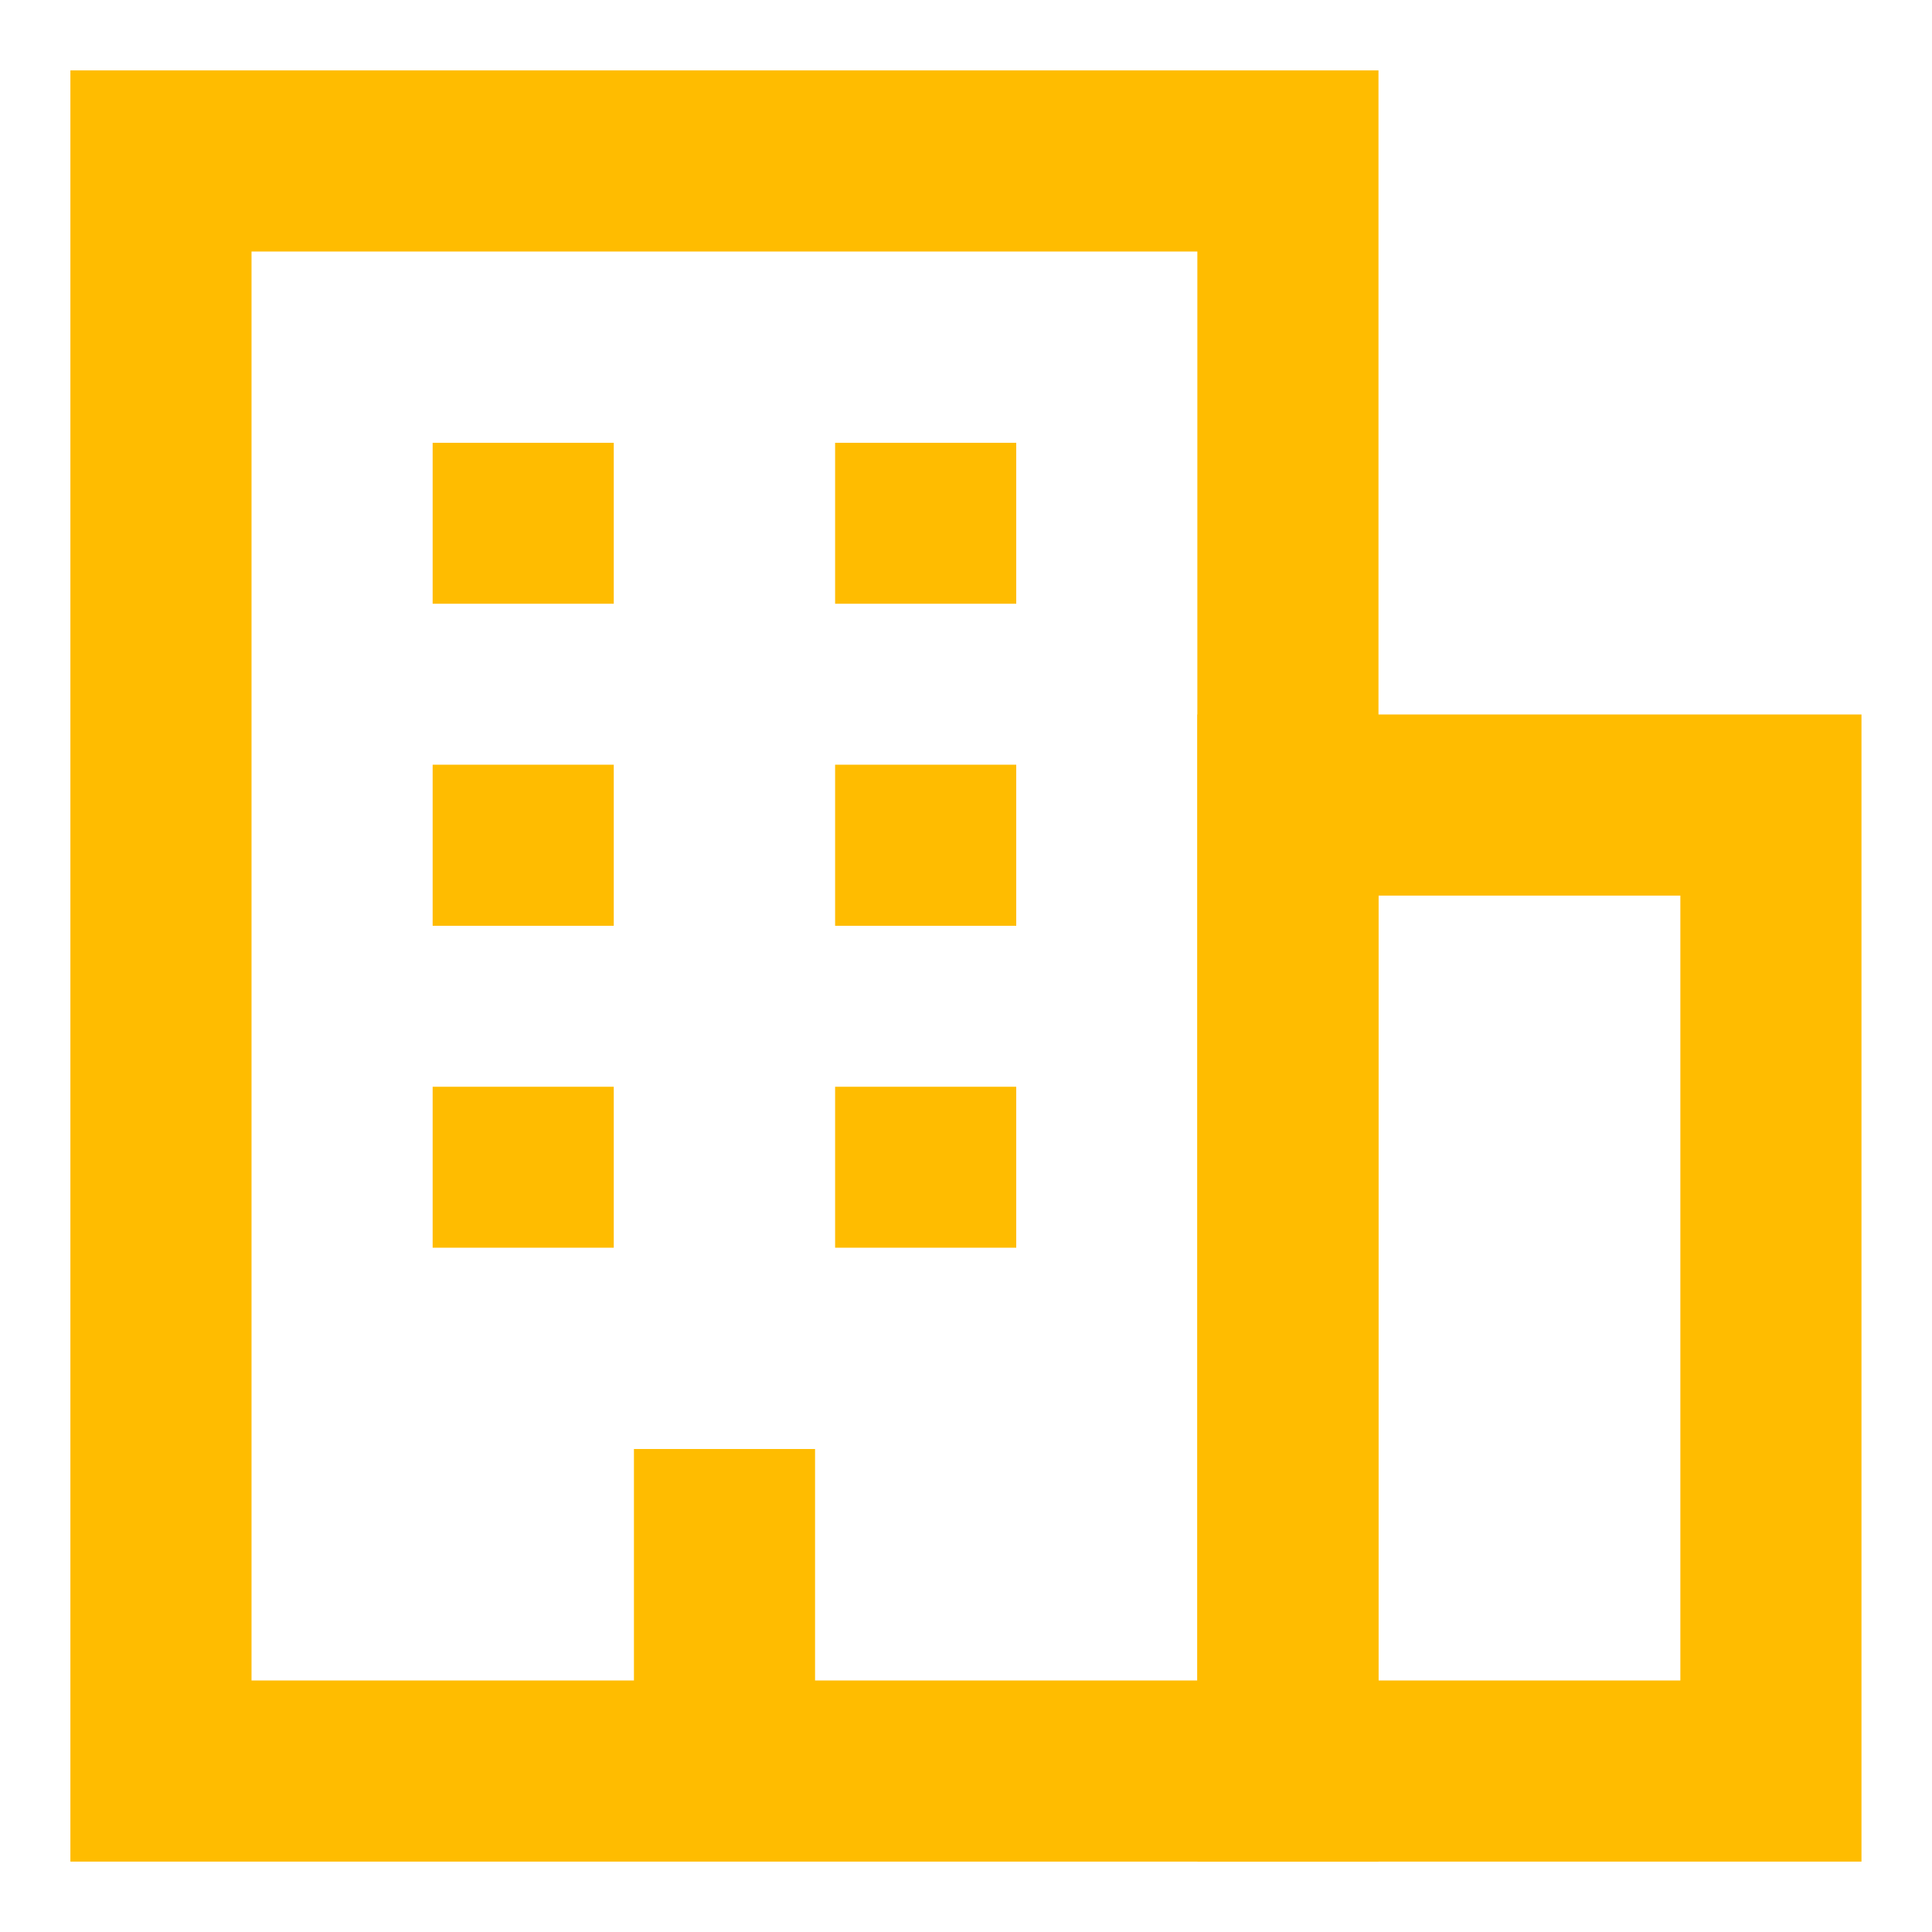 <svg width="16" height="16" viewBox="0 0 16 16" fill="none" xmlns="http://www.w3.org/2000/svg">
<g clip-path="url(#clip0_183_4537)">
<path d="M4.333 3.667V5" stroke="#FFBC00" stroke-width="1.5"/>
<path d="M4.333 6.333V7.667" stroke="#FFBC00" stroke-width="1.5"/>
<path d="M4.333 9V10.333" stroke="#FFBC00" stroke-width="1.5"/>
<path d="M7.666 6.333V7.667" stroke="#FFBC00" stroke-width="1.5"/>
<path d="M7.666 3.667V5" stroke="#FFBC00" stroke-width="1.5"/>
<path d="M7.666 9V10.333" stroke="#FFBC00" stroke-width="1.5"/>
<path d="M10.666 6.667H14.666V14.667H10.666V6.667Z" stroke="#FFBC00" stroke-width="1.5"/>
<path d="M10.666 14.667V1.333H1.333V14.667H10.666Z" stroke="#FFBC00" stroke-width="1.5"/>
<path d="M6 12V14.667" stroke="#FFBC00" stroke-width="1.5"/>
</g>
<defs>
<clipPath id="clip0_183_4537">
<rect width="16" height="16" fill="white"/>
</clipPath>
</defs>
</svg>

